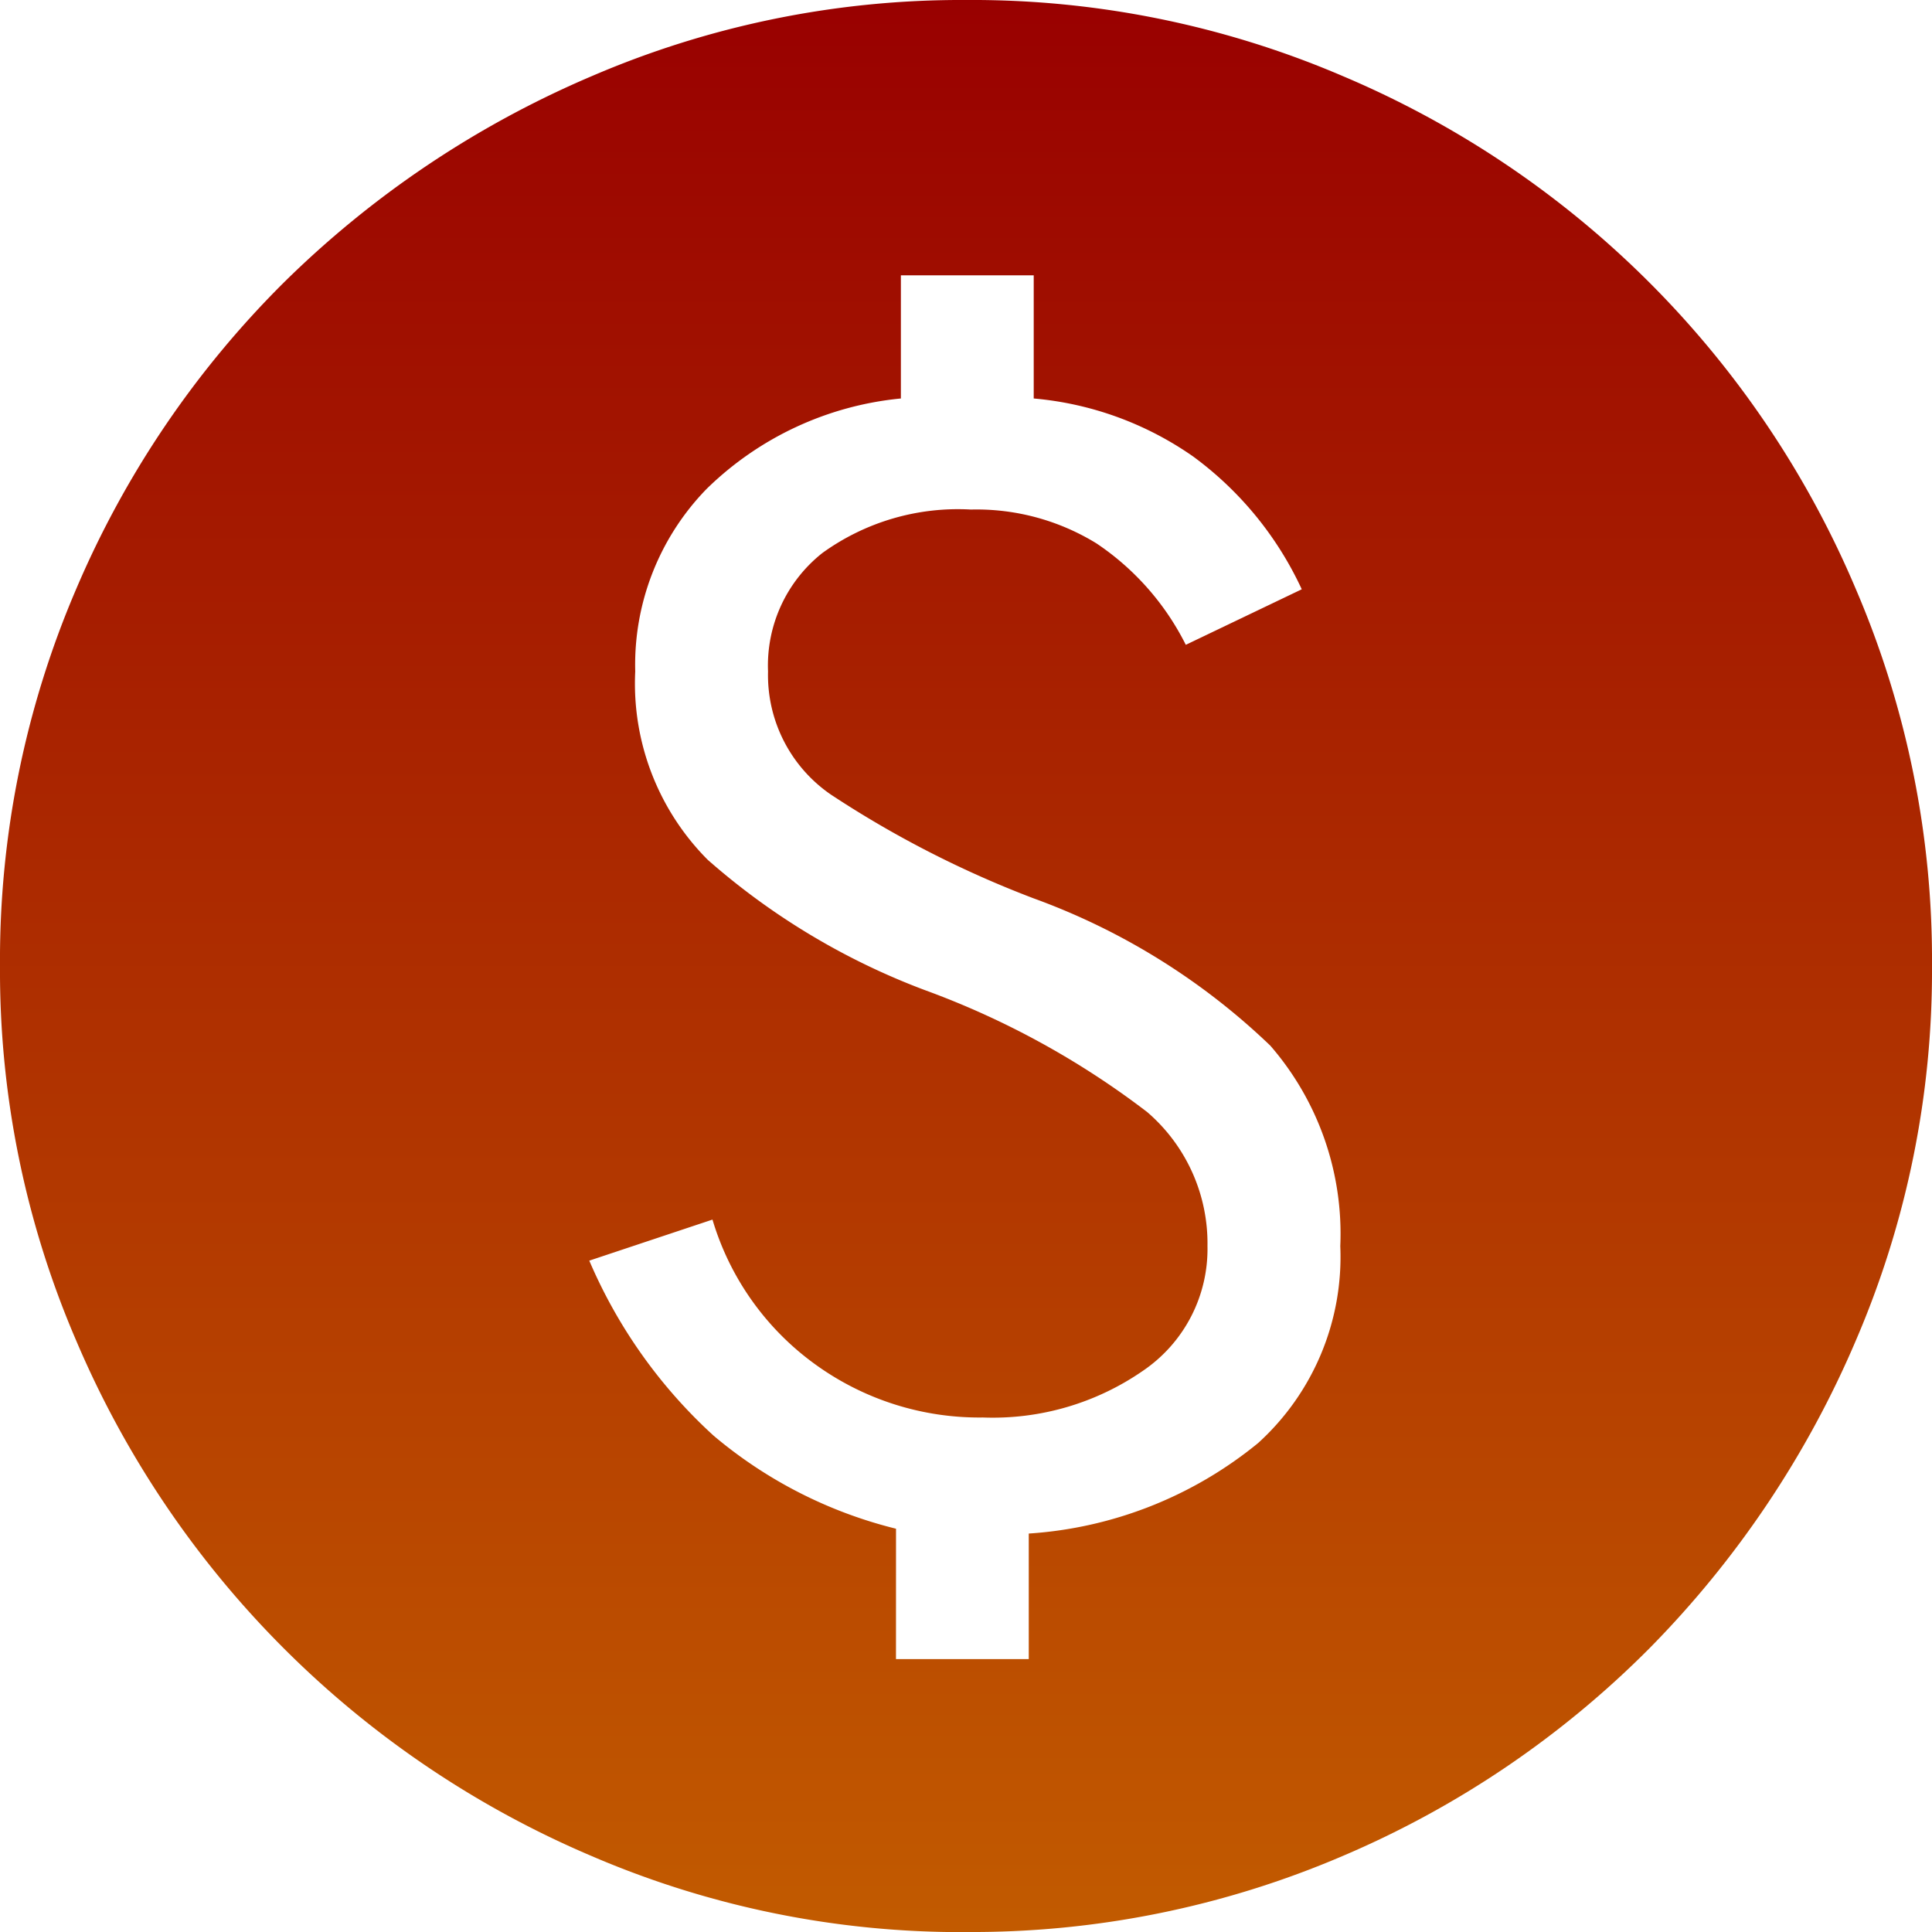 <svg id="paid_FILL1_wght400_GRAD0_opsz48" xmlns="http://www.w3.org/2000/svg" xmlns:xlink="http://www.w3.org/1999/xlink" width="58.03" height="58.03" viewBox="0 0 58.03 58.03">
  <defs>
    <linearGradient id="linear-gradient" x1="0.5" x2="0.5" y2="1" gradientUnits="objectBoundingBox">
      <stop offset="0" stop-color="#900"/>
      <stop offset="1" stop-color="#c25b00"/>
    </linearGradient>
  </defs>
  <path id="paid_FILL1_wght400_GRAD0_opsz48-2" data-name="paid_FILL1_wght400_GRAD0_opsz48" d="M30.912,53.833H34.9V50.062a12.122,12.122,0,0,0,6.891-2.72,7.551,7.551,0,0,0,2.466-5.912,8.621,8.621,0,0,0-2.1-6.021,20.227,20.227,0,0,0-7.109-4.425,31.131,31.131,0,0,1-6.093-3.119,4.352,4.352,0,0,1-1.886-3.7A4.308,4.308,0,0,1,28.7,20.611a6.951,6.951,0,0,1,4.461-1.306,6.875,6.875,0,0,1,3.772,1.016,7.943,7.943,0,0,1,2.684,3.047L43.1,21.7a10.322,10.322,0,0,0-3.264-3.99,9.853,9.853,0,0,0-4.787-1.741v-3.7h-3.99v3.7a9.665,9.665,0,0,0-5.839,2.72,7.571,7.571,0,0,0-2.14,5.477,7.5,7.5,0,0,0,2.176,5.658,21.085,21.085,0,0,0,6.528,3.917A25.191,25.191,0,0,1,38.455,37.4a5.2,5.2,0,0,1,1.813,4.026,4.42,4.42,0,0,1-1.922,3.736,7.92,7.92,0,0,1-4.824,1.414,8.4,8.4,0,0,1-5.041-1.6A8.273,8.273,0,0,1,25.4,40.632l-3.7,1.233a15.189,15.189,0,0,0,3.736,5.259,13.515,13.515,0,0,0,5.477,2.793Zm2.1,8.2a28.075,28.075,0,0,1-11.243-2.285A29.233,29.233,0,0,1,6.285,44.258,28.075,28.075,0,0,1,4,33.015,28.254,28.254,0,0,1,6.285,21.7a29,29,0,0,1,6.238-9.212,29.743,29.743,0,0,1,9.249-6.2A28.075,28.075,0,0,1,33.015,4,28.254,28.254,0,0,1,44.331,6.285,28.97,28.97,0,0,1,59.745,21.7,28.254,28.254,0,0,1,62.03,33.015a28.075,28.075,0,0,1-2.285,11.243,29.743,29.743,0,0,1-6.2,9.249,29,29,0,0,1-9.212,6.238A28.254,28.254,0,0,1,33.015,62.03Z" transform="translate(-4 -4)" fill="url(#linear-gradient)"/>
</svg>
